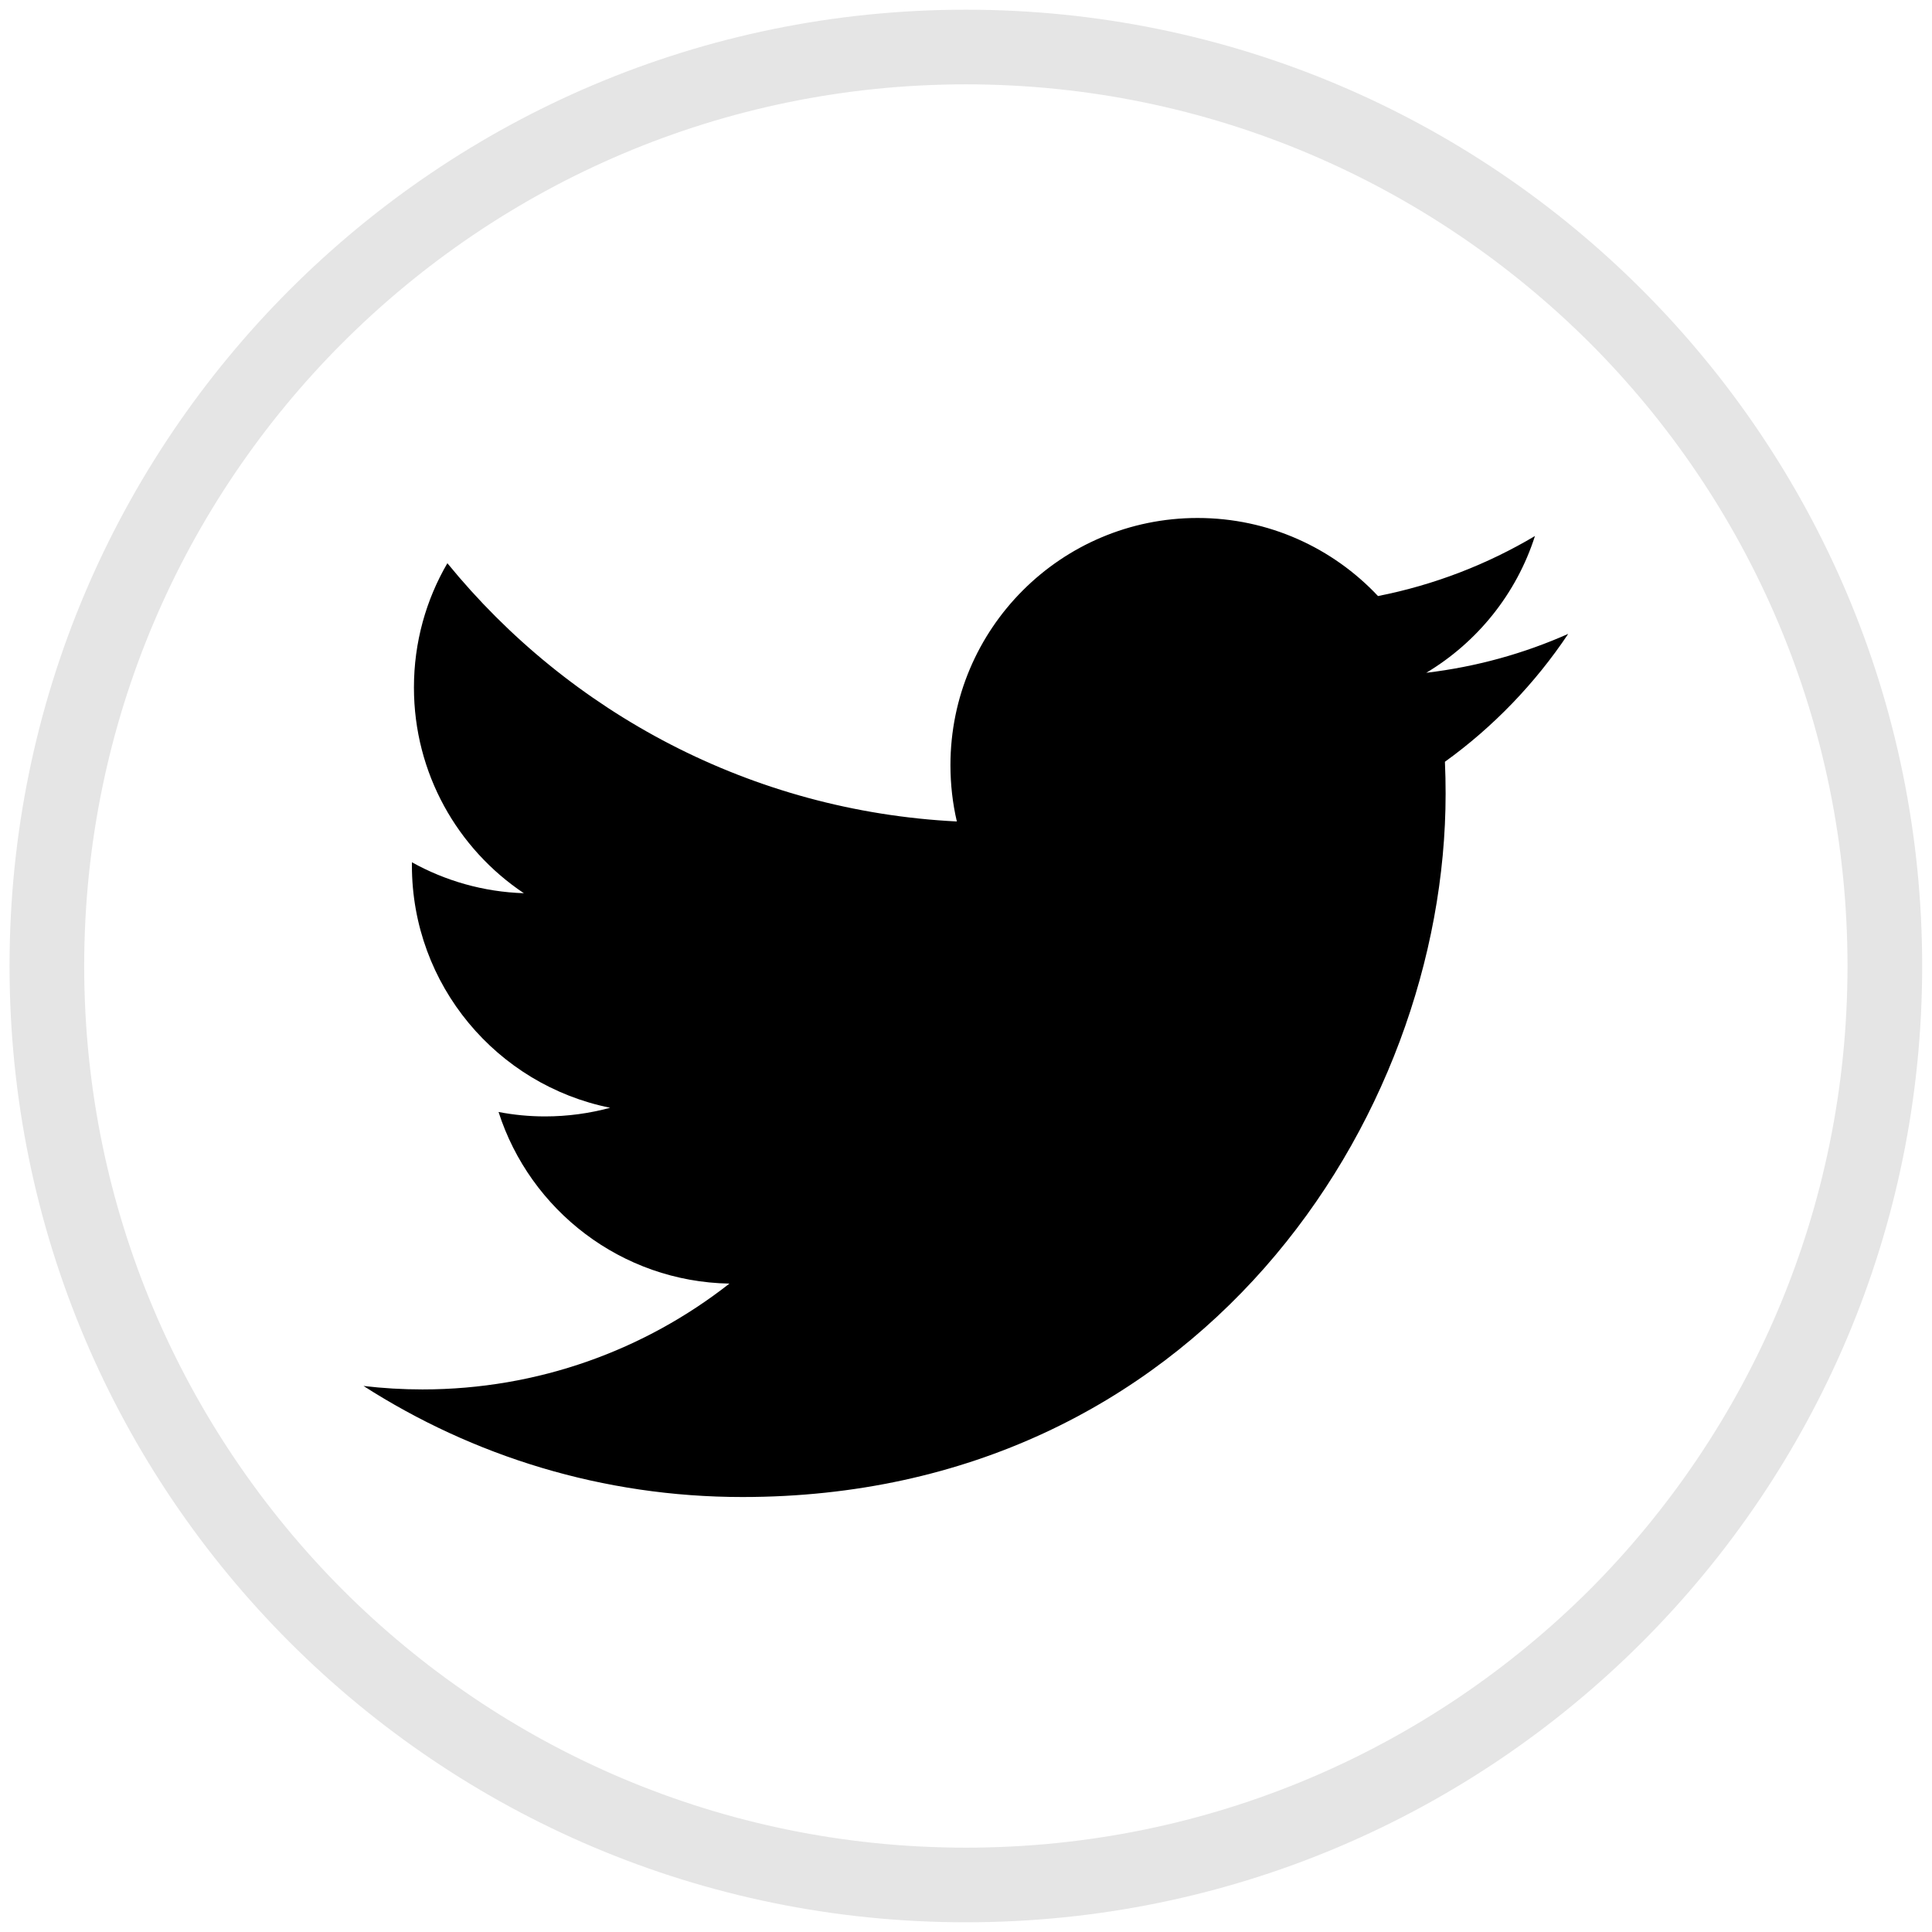 <?xml version="1.0" encoding="utf-8"?>
<!-- Generator: Adobe Illustrator 15.0.0, SVG Export Plug-In . SVG Version: 6.00 Build 0)  -->
<!DOCTYPE svg PUBLIC "-//W3C//DTD SVG 1.1//EN" "http://www.w3.org/Graphics/SVG/1.1/DTD/svg11.dtd">
<svg version="1.1" id="Layer_1" xmlns="http://www.w3.org/2000/svg" xmlns:xlink="http://www.w3.org/1999/xlink" x="0px" y="0px"
	 width="512px" height="512px" viewBox="0 0 512 512" enable-background="new 0 0 512 512" xml:space="preserve">
<path fill="#E5E5E5" d="M435.157,76.804C389.274,30.911,325.983,2.57,255.96,2.57S122.649,30.911,76.762,76.802
	C30.876,122.692,2.529,185.977,2.529,256c0,70.02,28.348,133.311,74.233,179.197c45.888,45.892,109.175,74.229,179.198,74.229
	c70.021,0,133.313-28.339,179.197-74.229c45.89-45.887,74.238-109.178,74.238-179.197
	C509.396,185.978,481.048,122.693,435.157,76.804z M421.271,421.305c-42.379,42.243-100.762,68.344-165.311,68.344
	c-64.548,0-122.927-26.101-165.165-68.344C48.553,378.93,22.314,320.553,22.314,256.001c0-64.549,26.239-122.927,68.481-165.165
	c42.238-42.238,100.617-68.483,165.165-68.483c64.549,0,122.932,26.246,165.311,68.483c42.237,42.238,68.337,100.616,68.337,165.165
	C489.608,320.553,463.508,378.93,421.271,421.305z"/>
<path d="M415.594,167.984c-11.733,5.215-24.366,8.734-37.619,10.31c13.531-8.101,23.911-20.936,28.803-36.239
	c-12.657,7.512-26.67,12.961-41.594,15.904c-11.949-12.727-28.974-20.689-47.809-20.689c-36.17,0-65.498,29.328-65.498,65.504
	c0,5.126,0.576,10.12,1.696,14.923c-54.435-2.734-102.706-28.809-135.015-68.441c-5.639,9.67-8.86,20.923-8.86,32.936
	c0,22.728,11.557,42.777,29.132,54.518c-10.728-0.342-20.834-3.291-29.664-8.196c-0.006,0.272-0.006,0.55-0.006,0.829
	c0,31.733,22.575,58.2,52.543,64.226c-5.494,1.487-11.285,2.291-17.259,2.291c-4.221,0-8.329-0.404-12.322-1.177
	c8.335,26.018,32.524,44.967,61.182,45.485c-22.417,17.576-50.65,28.044-81.346,28.044c-5.285,0-10.5-0.311-15.626-0.918
	c28.993,18.595,63.422,29.43,100.408,29.43c120.484,0,186.361-99.807,186.361-186.361c0-2.842-0.057-5.671-0.183-8.487
	C395.715,192.66,406.823,181.116,415.594,167.984z"/>
</svg>
